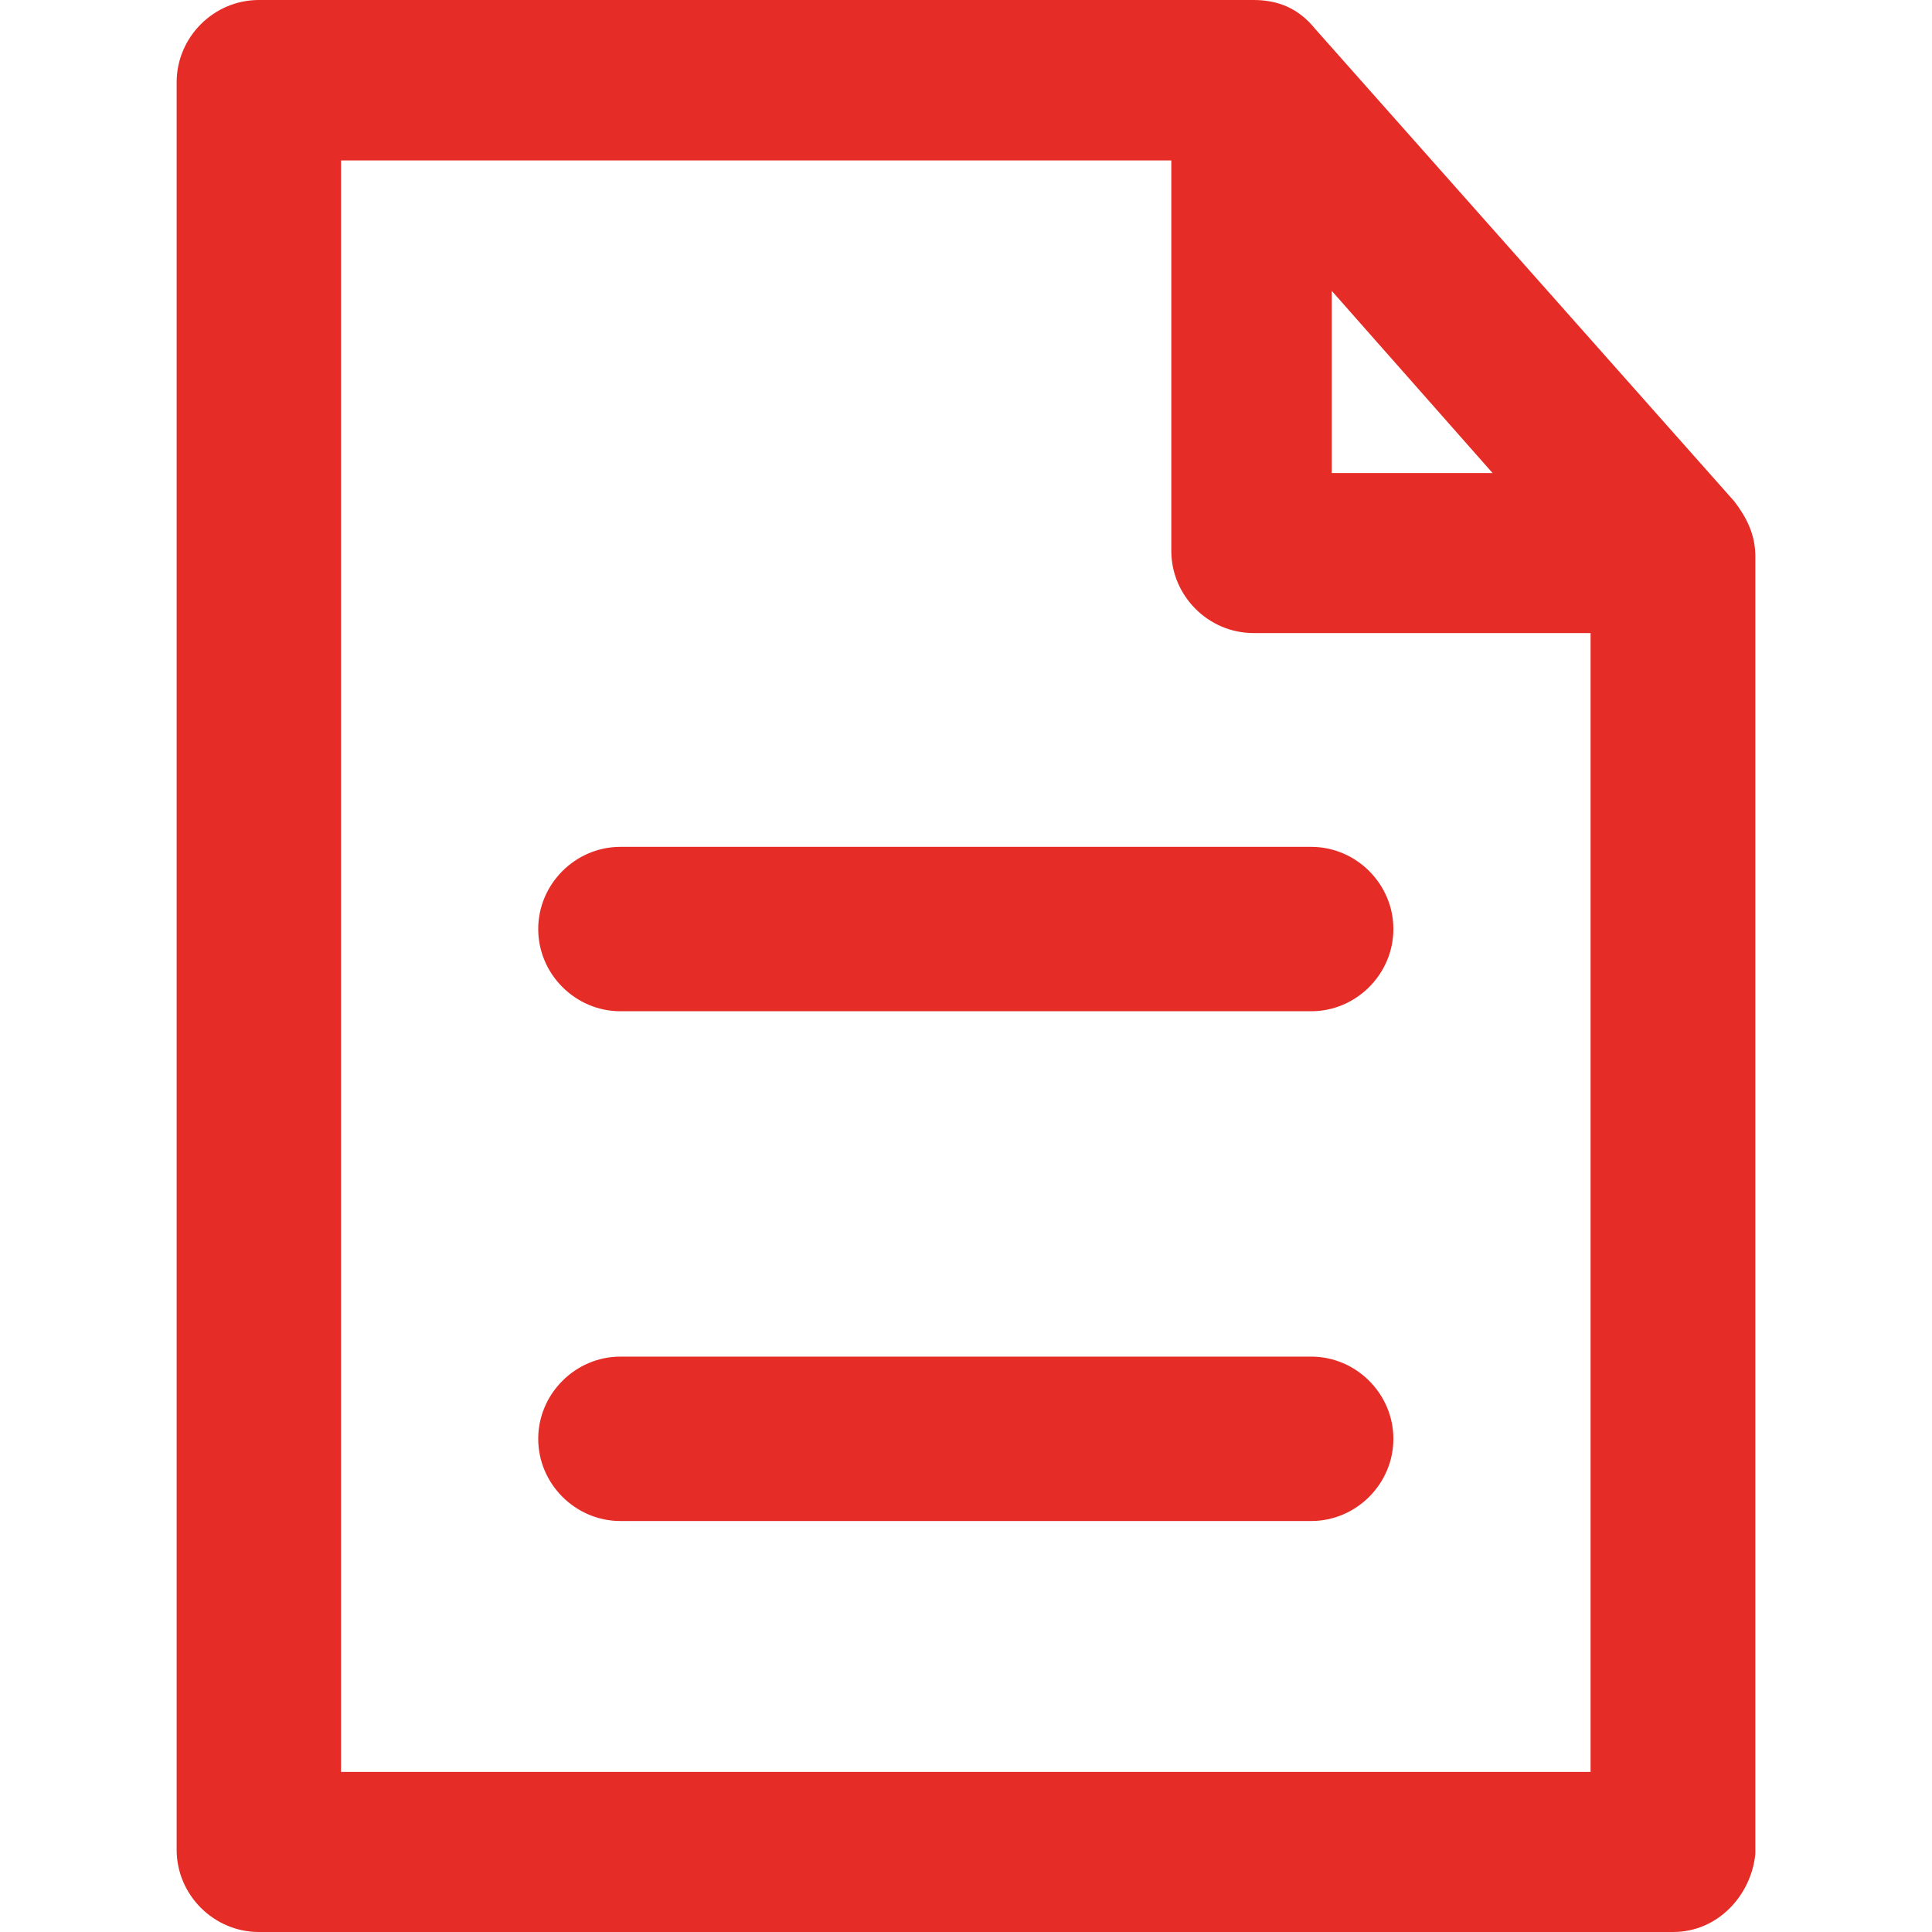 <?xml version="1.0" encoding="UTF-8"?> <svg xmlns="http://www.w3.org/2000/svg" width="76" height="76" viewBox="0 0 76 76" fill="none"> <path d="M68.227 19.727L51.734 1.135C51.081 0.326 50.273 0 49.309 0H10.182C8.41 0 6.949 1.461 6.949 3.233V72.767C6.949 74.539 8.41 76 10.182 76H65.818C67.59 76 68.896 74.539 69.051 72.922V21.841C69.036 21.032 68.725 20.38 68.227 19.727ZM52.387 11.441L58.714 18.608H52.387V11.441ZM62.569 69.704H13.415V6.311H46.076V21.67C46.076 23.442 47.537 24.903 49.309 24.903H62.569V69.704Z" fill="#E62C26"></path> <path d="M21.172 36.546C21.172 38.319 22.634 39.78 24.406 39.78H51.579C53.351 39.78 54.812 38.319 54.812 36.546C54.812 34.774 53.351 33.313 51.579 33.313H24.406C22.634 33.313 21.172 34.774 21.172 36.546Z" fill="#E62C26"></path> <path d="M51.579 53.366H24.406C22.634 53.366 21.172 54.828 21.172 56.6C21.172 58.372 22.634 59.833 24.406 59.833H51.579C53.351 59.833 54.812 58.372 54.812 56.6C54.812 54.828 53.351 53.366 51.579 53.366Z" fill="#E62C26"></path> </svg> 